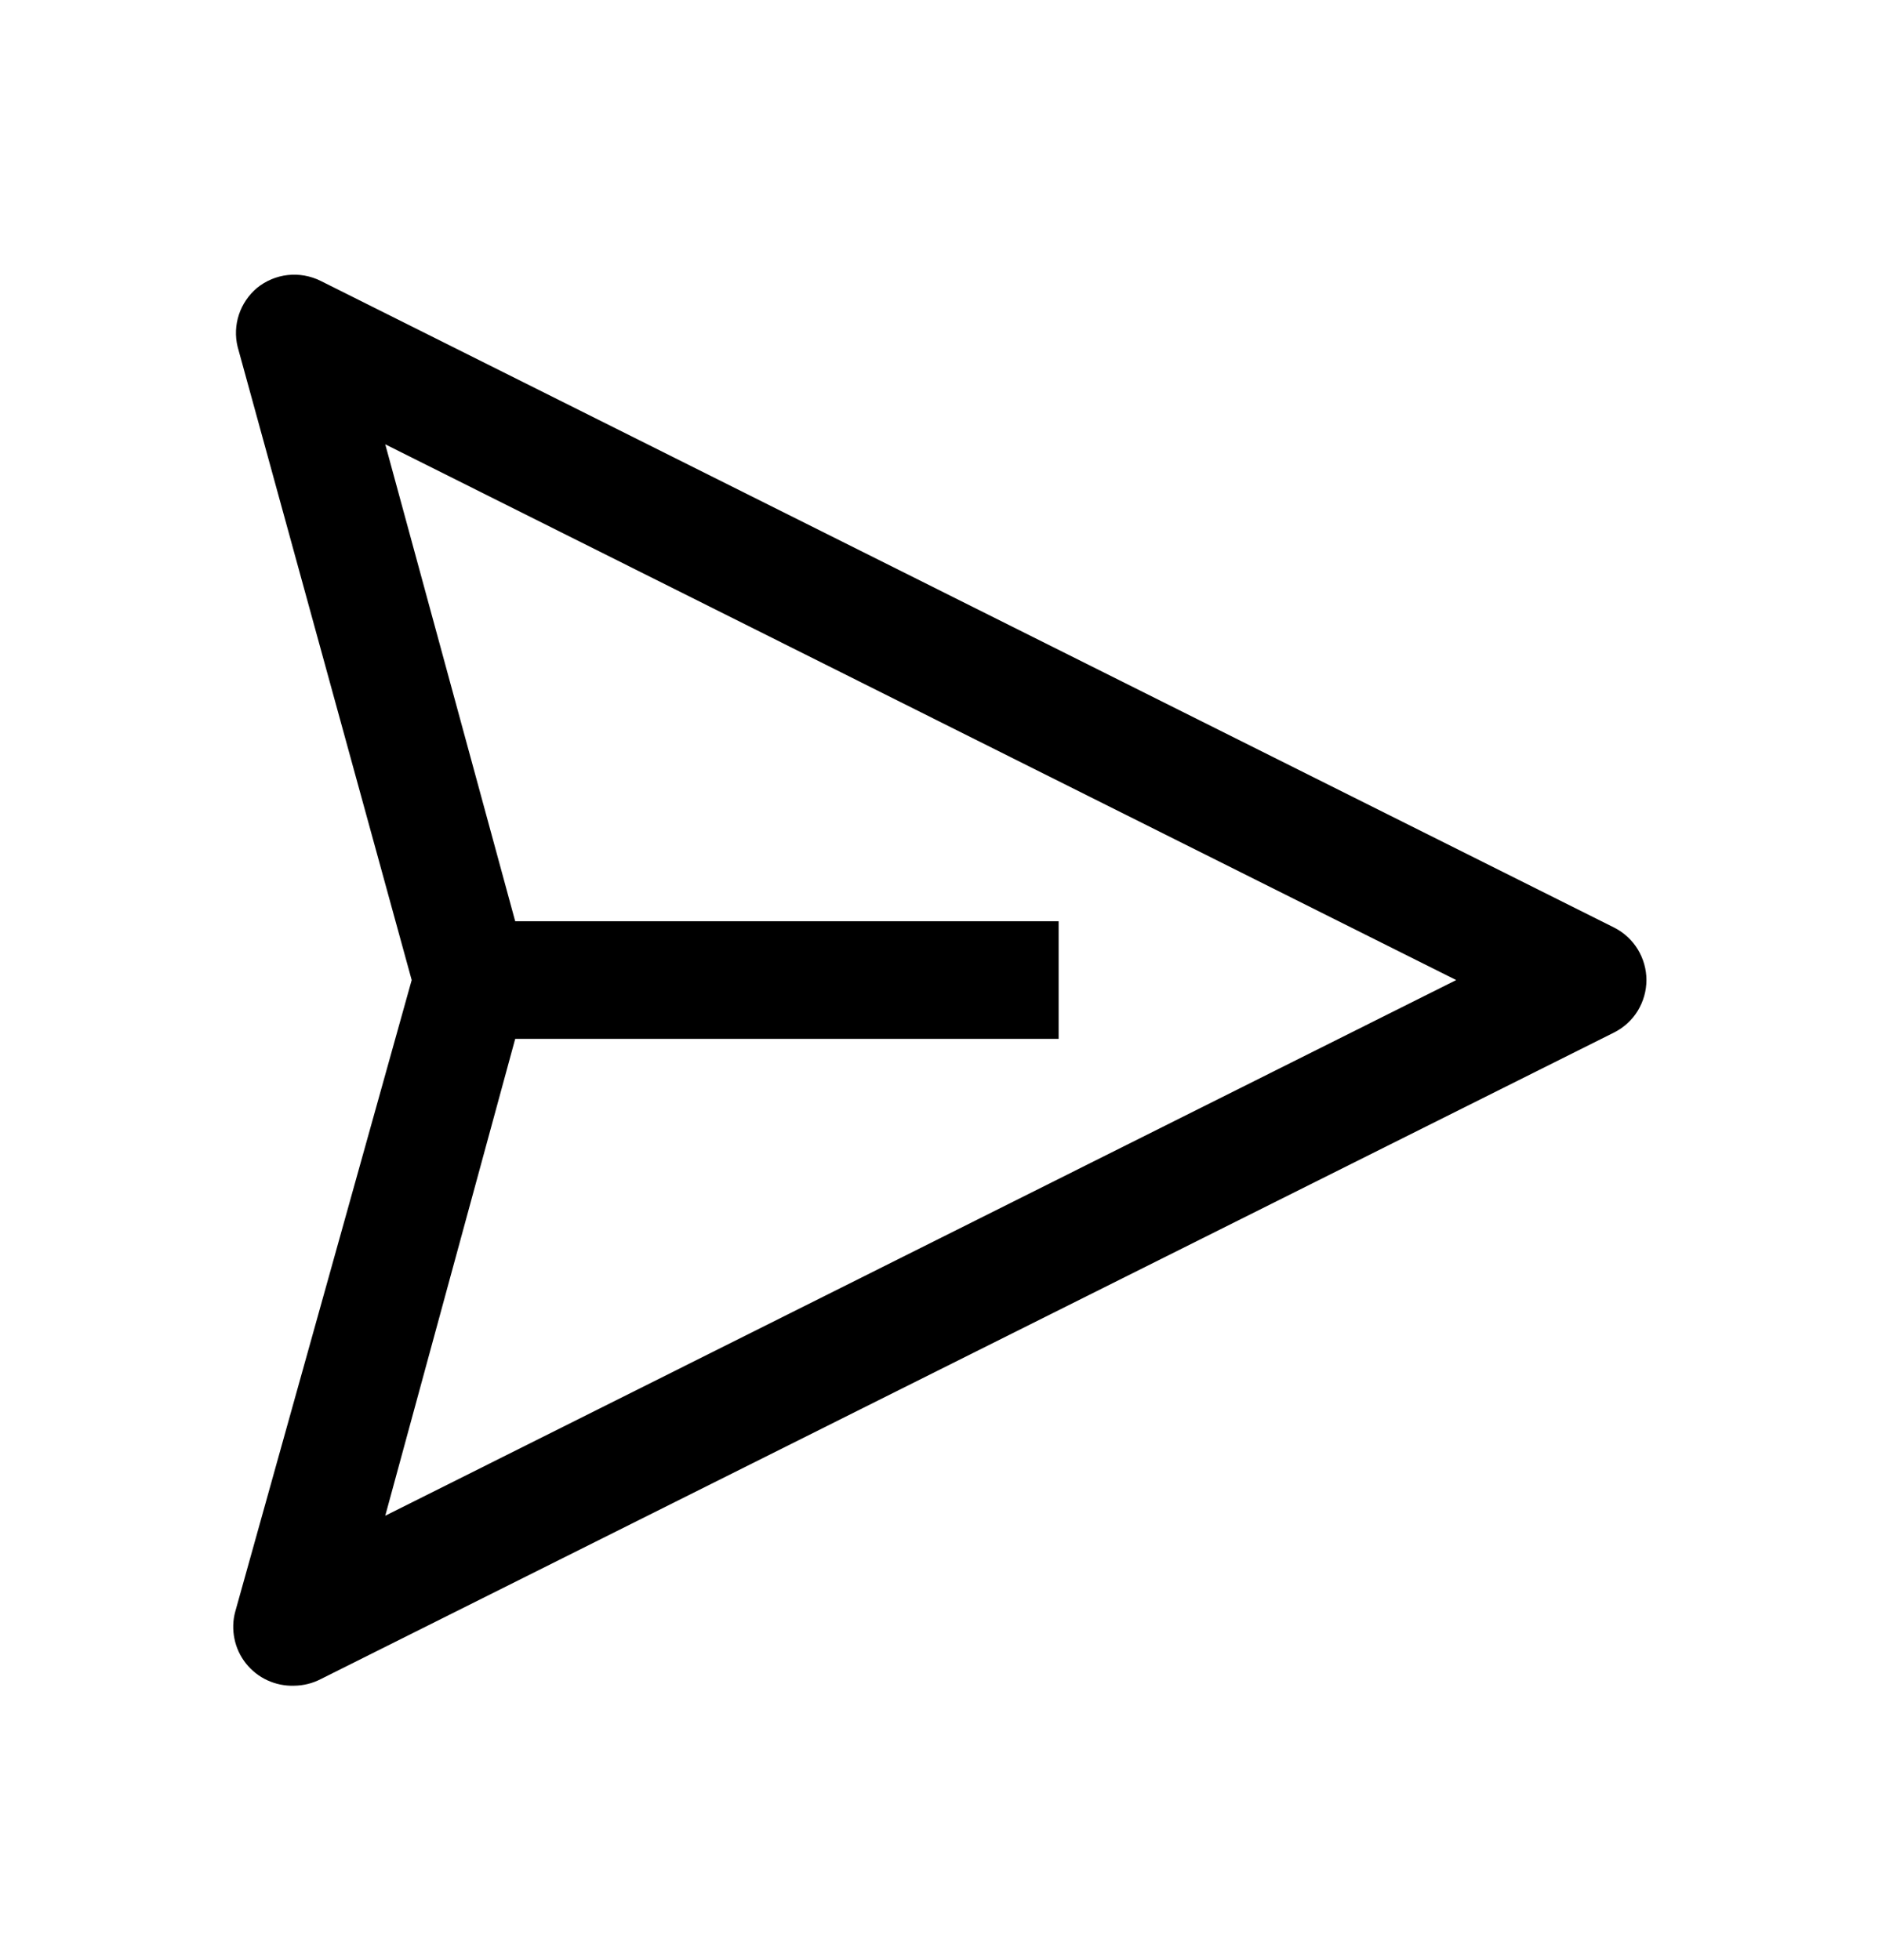 <svg width="24" height="25" viewBox="0 0 24 25" fill="none" xmlns="http://www.w3.org/2000/svg">
<g id="Send">
<path id="Vector" d="M20.587 11.832L4.088 3.582C3.958 3.518 3.813 3.492 3.669 3.508C3.526 3.524 3.39 3.581 3.278 3.672C3.171 3.762 3.091 3.88 3.047 4.012C3.003 4.145 2.997 4.287 3.03 4.422L5.25 12.5L3 20.555C2.969 20.668 2.966 20.787 2.99 20.902C3.013 21.017 3.064 21.125 3.137 21.217C3.21 21.308 3.303 21.382 3.41 21.431C3.516 21.48 3.633 21.504 3.75 21.5C3.867 21.499 3.983 21.471 4.088 21.417L20.587 13.167C20.71 13.104 20.814 13.009 20.886 12.891C20.957 12.773 20.996 12.638 20.996 12.5C20.996 12.362 20.957 12.226 20.886 12.109C20.814 11.991 20.71 11.895 20.587 11.832ZM4.913 19.332L6.57 13.25H13.5V11.75H6.57L4.913 5.667L18.57 12.5L4.913 19.332Z" fill="currentColor"/>
</g>
</svg>
